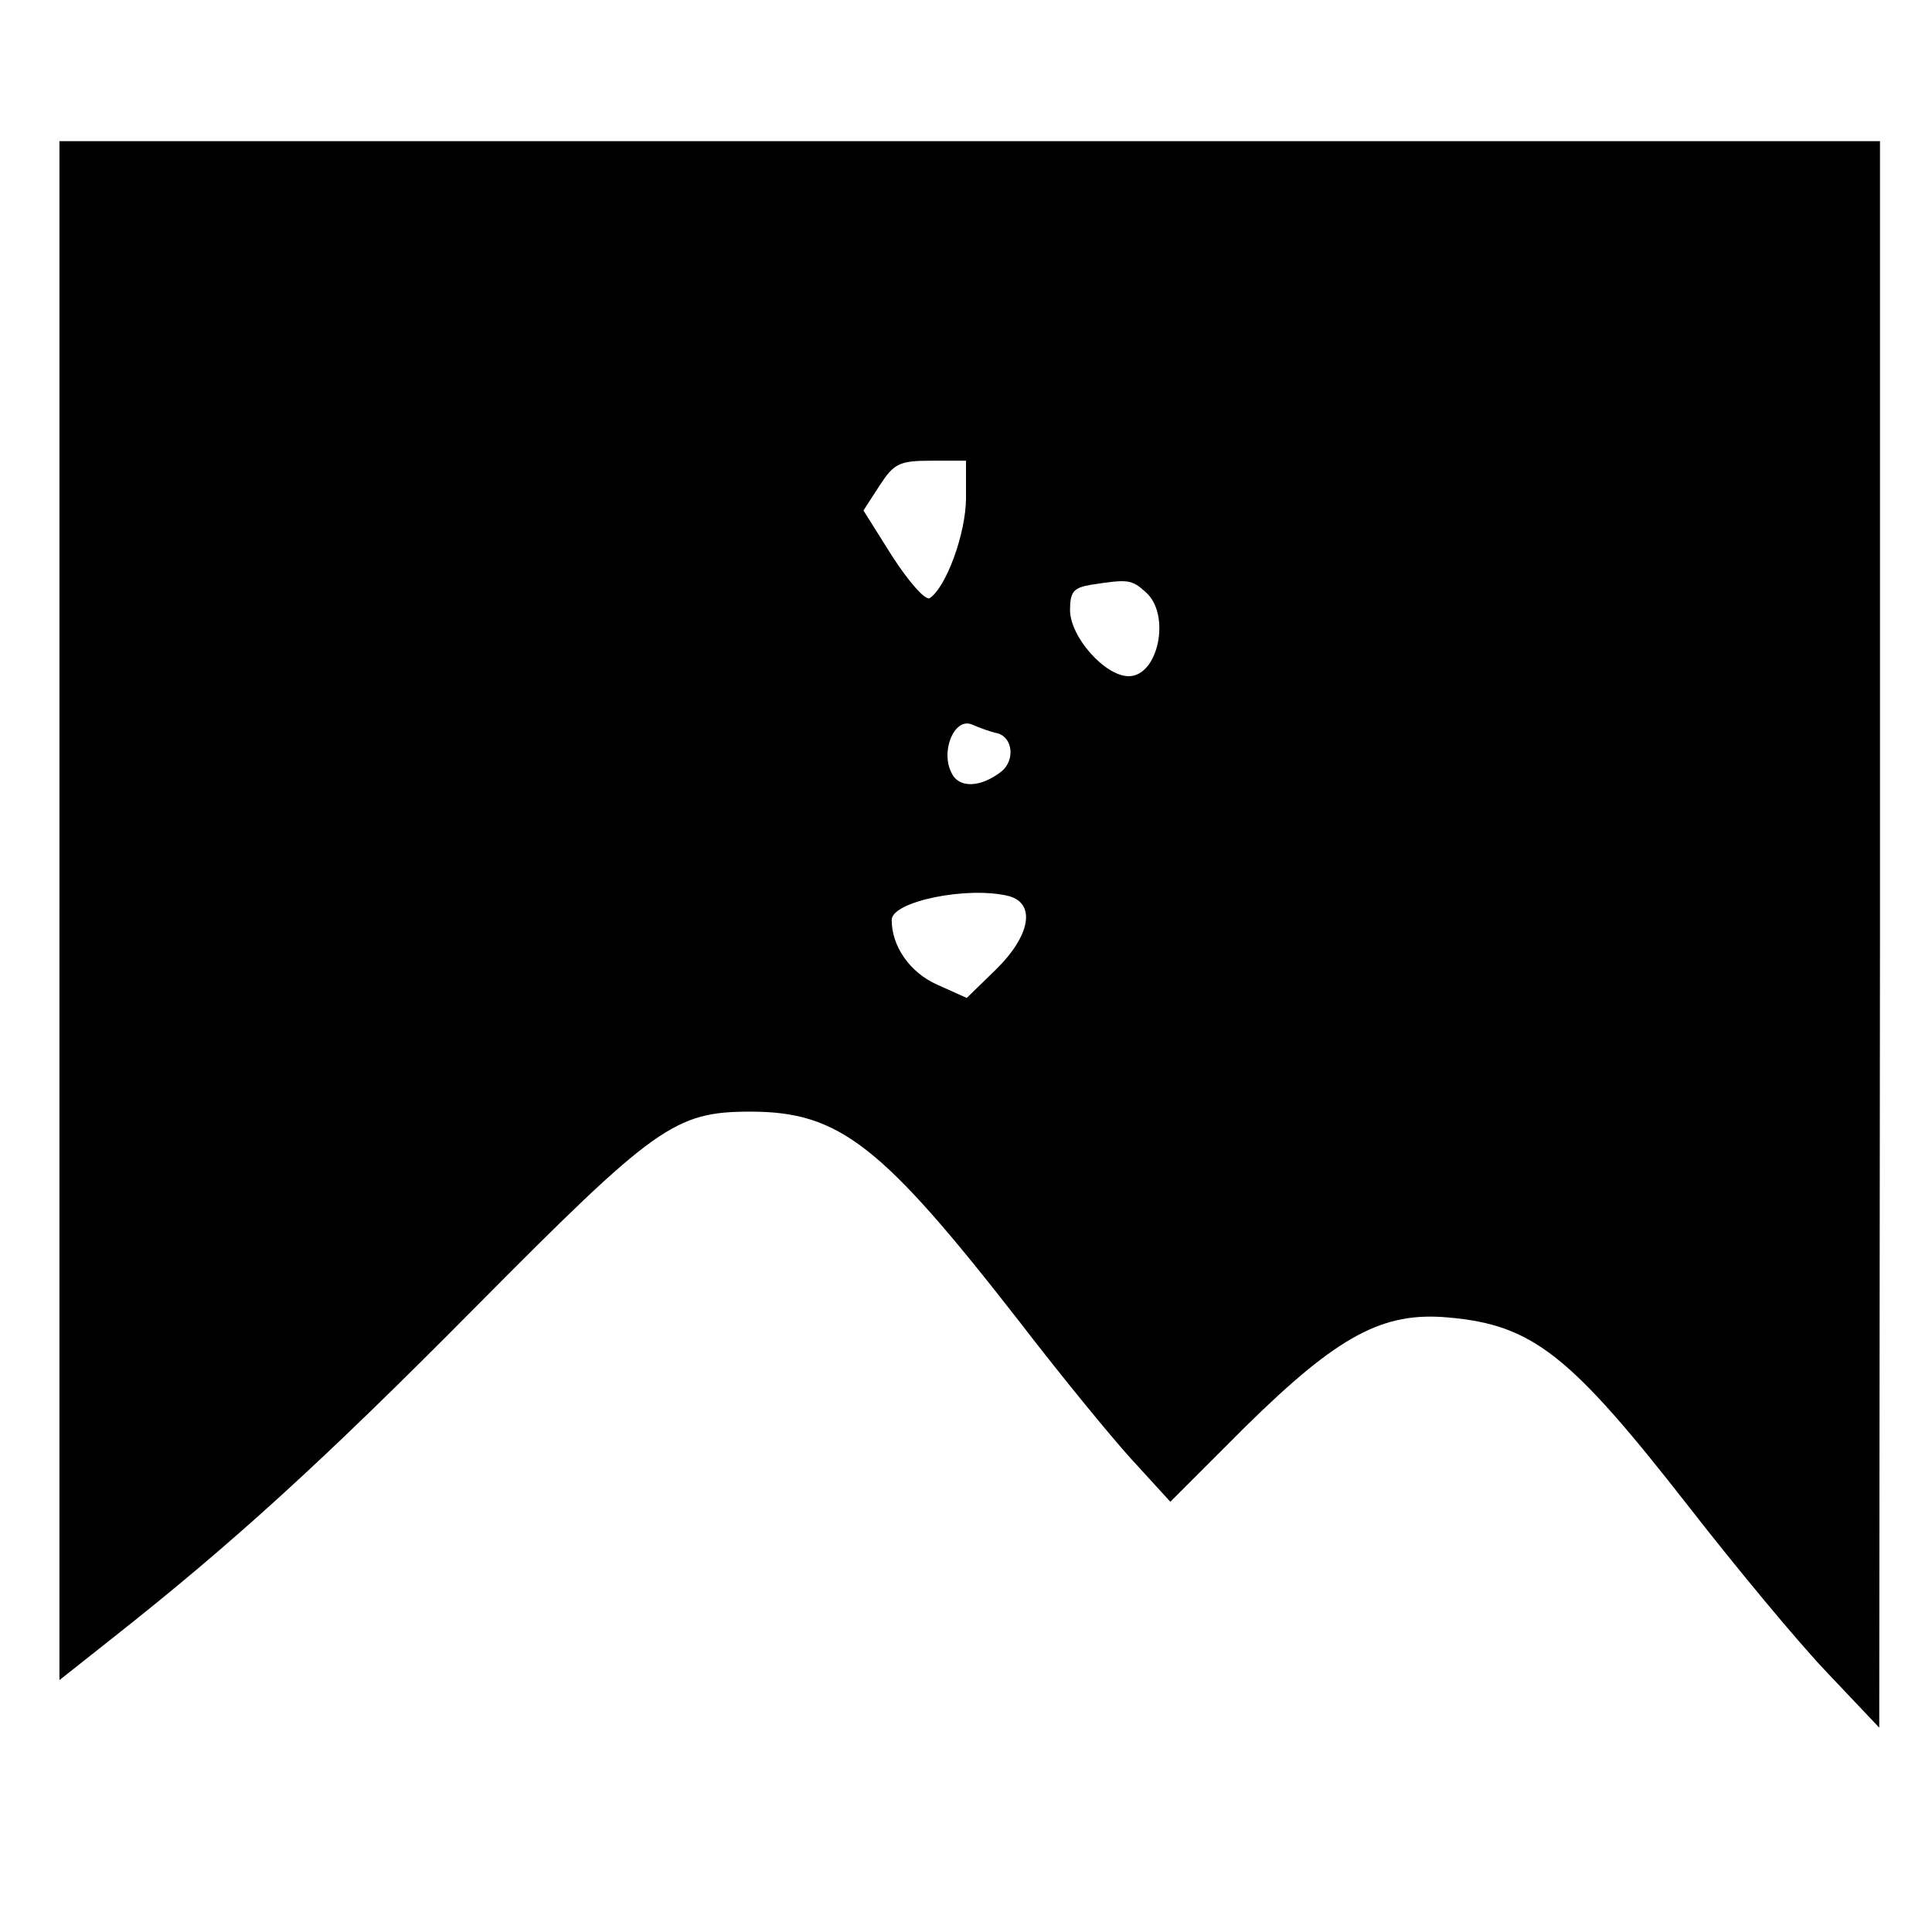 <?xml version="1.0" standalone="no"?>
<!DOCTYPE svg PUBLIC "-//W3C//DTD SVG 20010904//EN"
 "http://www.w3.org/TR/2001/REC-SVG-20010904/DTD/svg10.dtd">
<svg version="1.0" xmlns="http://www.w3.org/2000/svg"
 width="260pt" height="260pt" viewBox="0 0 260 260"
 preserveAspectRatio="xMidYMid meet">
<g transform="translate(0,260) scale(0.1,-0.1)"
fill="#000000" stroke="none">
<path d="M80 1375 l0 -1036 72 57 c161 127 283 238 488 445 242 244 268 263
370 263 120 0 177 -45 363 -284 53 -69 120 -151 149 -183 l53 -58 101 101
c125 123 185 155 273 147 114 -10 164 -50 324 -255 63 -81 146 -181 185 -222
l71 -75 1 1068 0 1067 -1225 0 -1225 0 0 -1035z m1220 555 c0 -48 -27 -121
-49 -135 -6 -3 -28 22 -50 56 l-39 62 22 34 c19 29 26 33 69 33 l47 0 0 -50z
m242 -127 c34 -30 17 -113 -23 -113 -32 0 -79 53 -79 89 0 25 5 30 28 34 51 8
55 7 74 -10z m-199 -190 c20 -6 23 -36 5 -51 -28 -22 -57 -23 -67 -3 -16 29 3
76 27 66 9 -4 25 -10 35 -12z m15 -219 c36 -10 29 -53 -18 -99 l-39 -38 -40
18 c-36 16 -61 51 -61 87 0 25 103 46 158 32z"/>
</g>
</svg>
